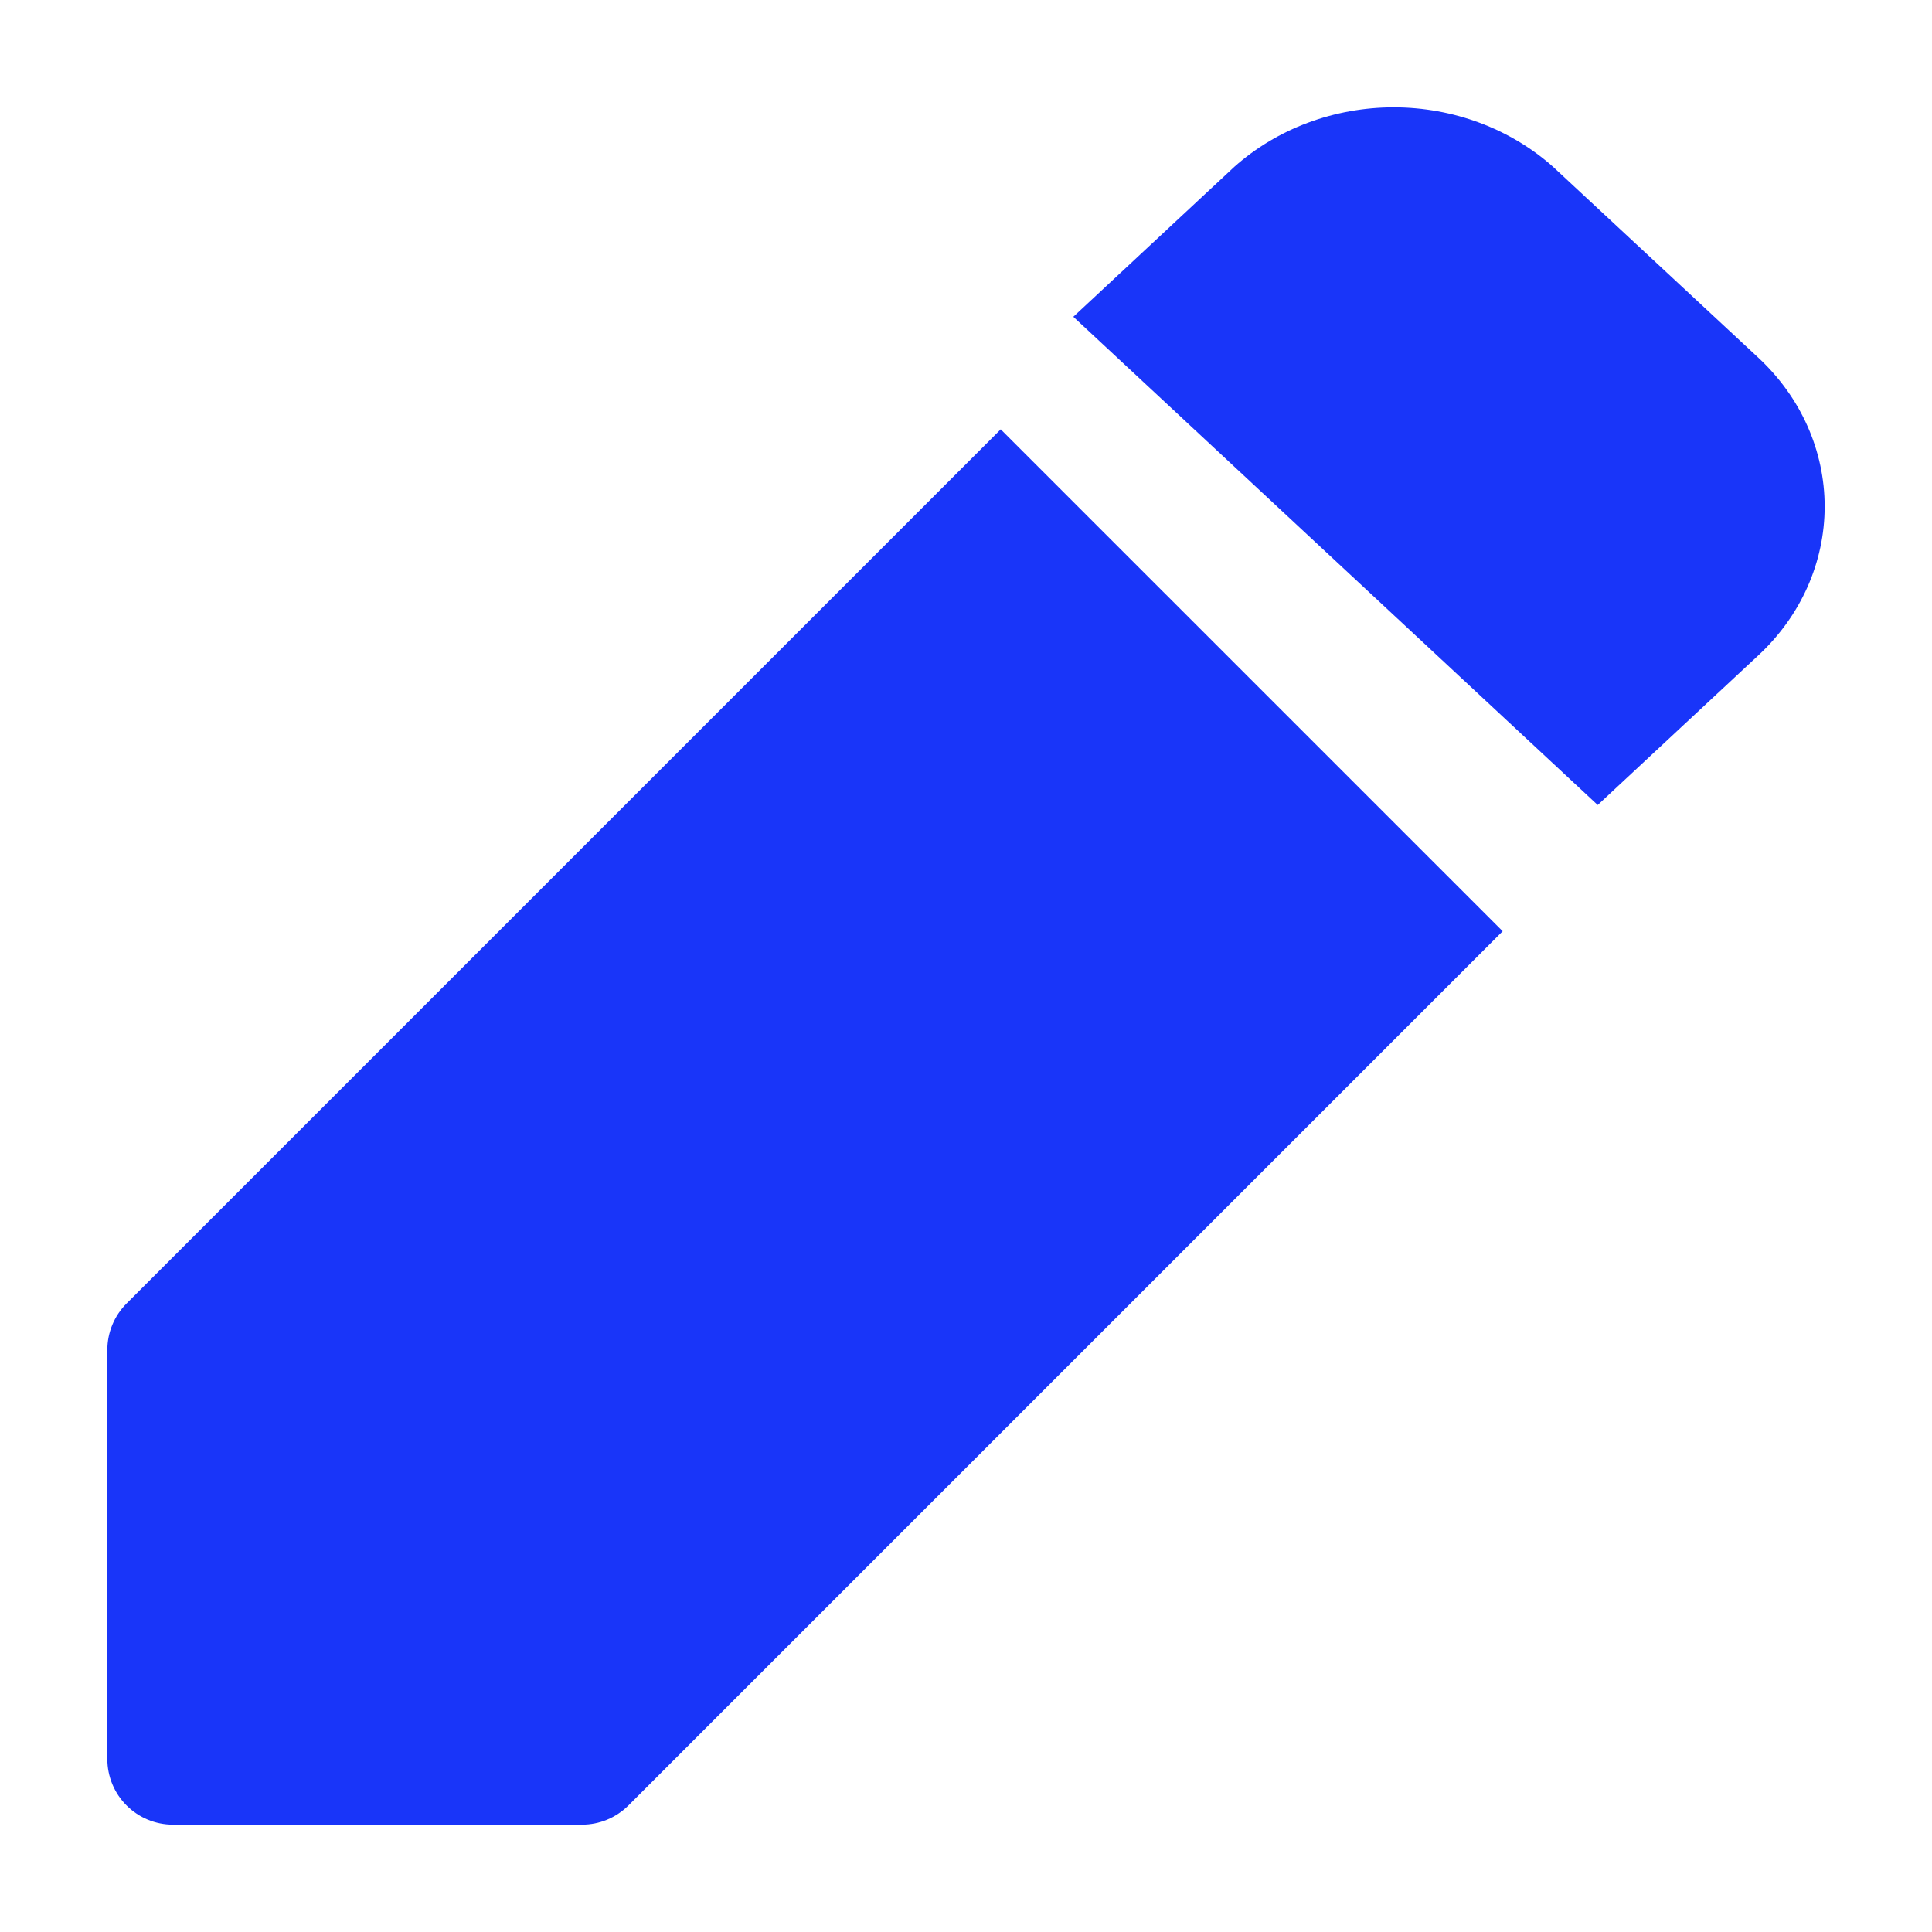 <svg width="36" height="36" viewBox="0 0 36 36" fill="none" xmlns="http://www.w3.org/2000/svg">
<path d="M29.771 15L32.769 12.207C33.159 11.844 33.469 11.412 33.68 10.937C33.891 10.462 34 9.953 34 9.439C34 8.924 33.891 8.415 33.68 7.94C33.469 7.465 33.159 7.034 32.769 6.67L28.94 3.109C28.14 2.397 27.076 2 25.97 2C24.863 2 23.799 2.397 22.999 3.109L20 5.903L29.771 15Z" fill="#1935F9"/>
<path d="M18.647 8L2.358 24.289C2.129 24.518 2 24.829 2 25.153V32.778C2 33.102 2.129 33.413 2.358 33.642C2.587 33.871 2.898 34 3.222 34H10.845C11.17 34 11.48 33.871 11.71 33.642L28 17.352L18.647 8Z" fill="#1935F9"/>
</svg>
